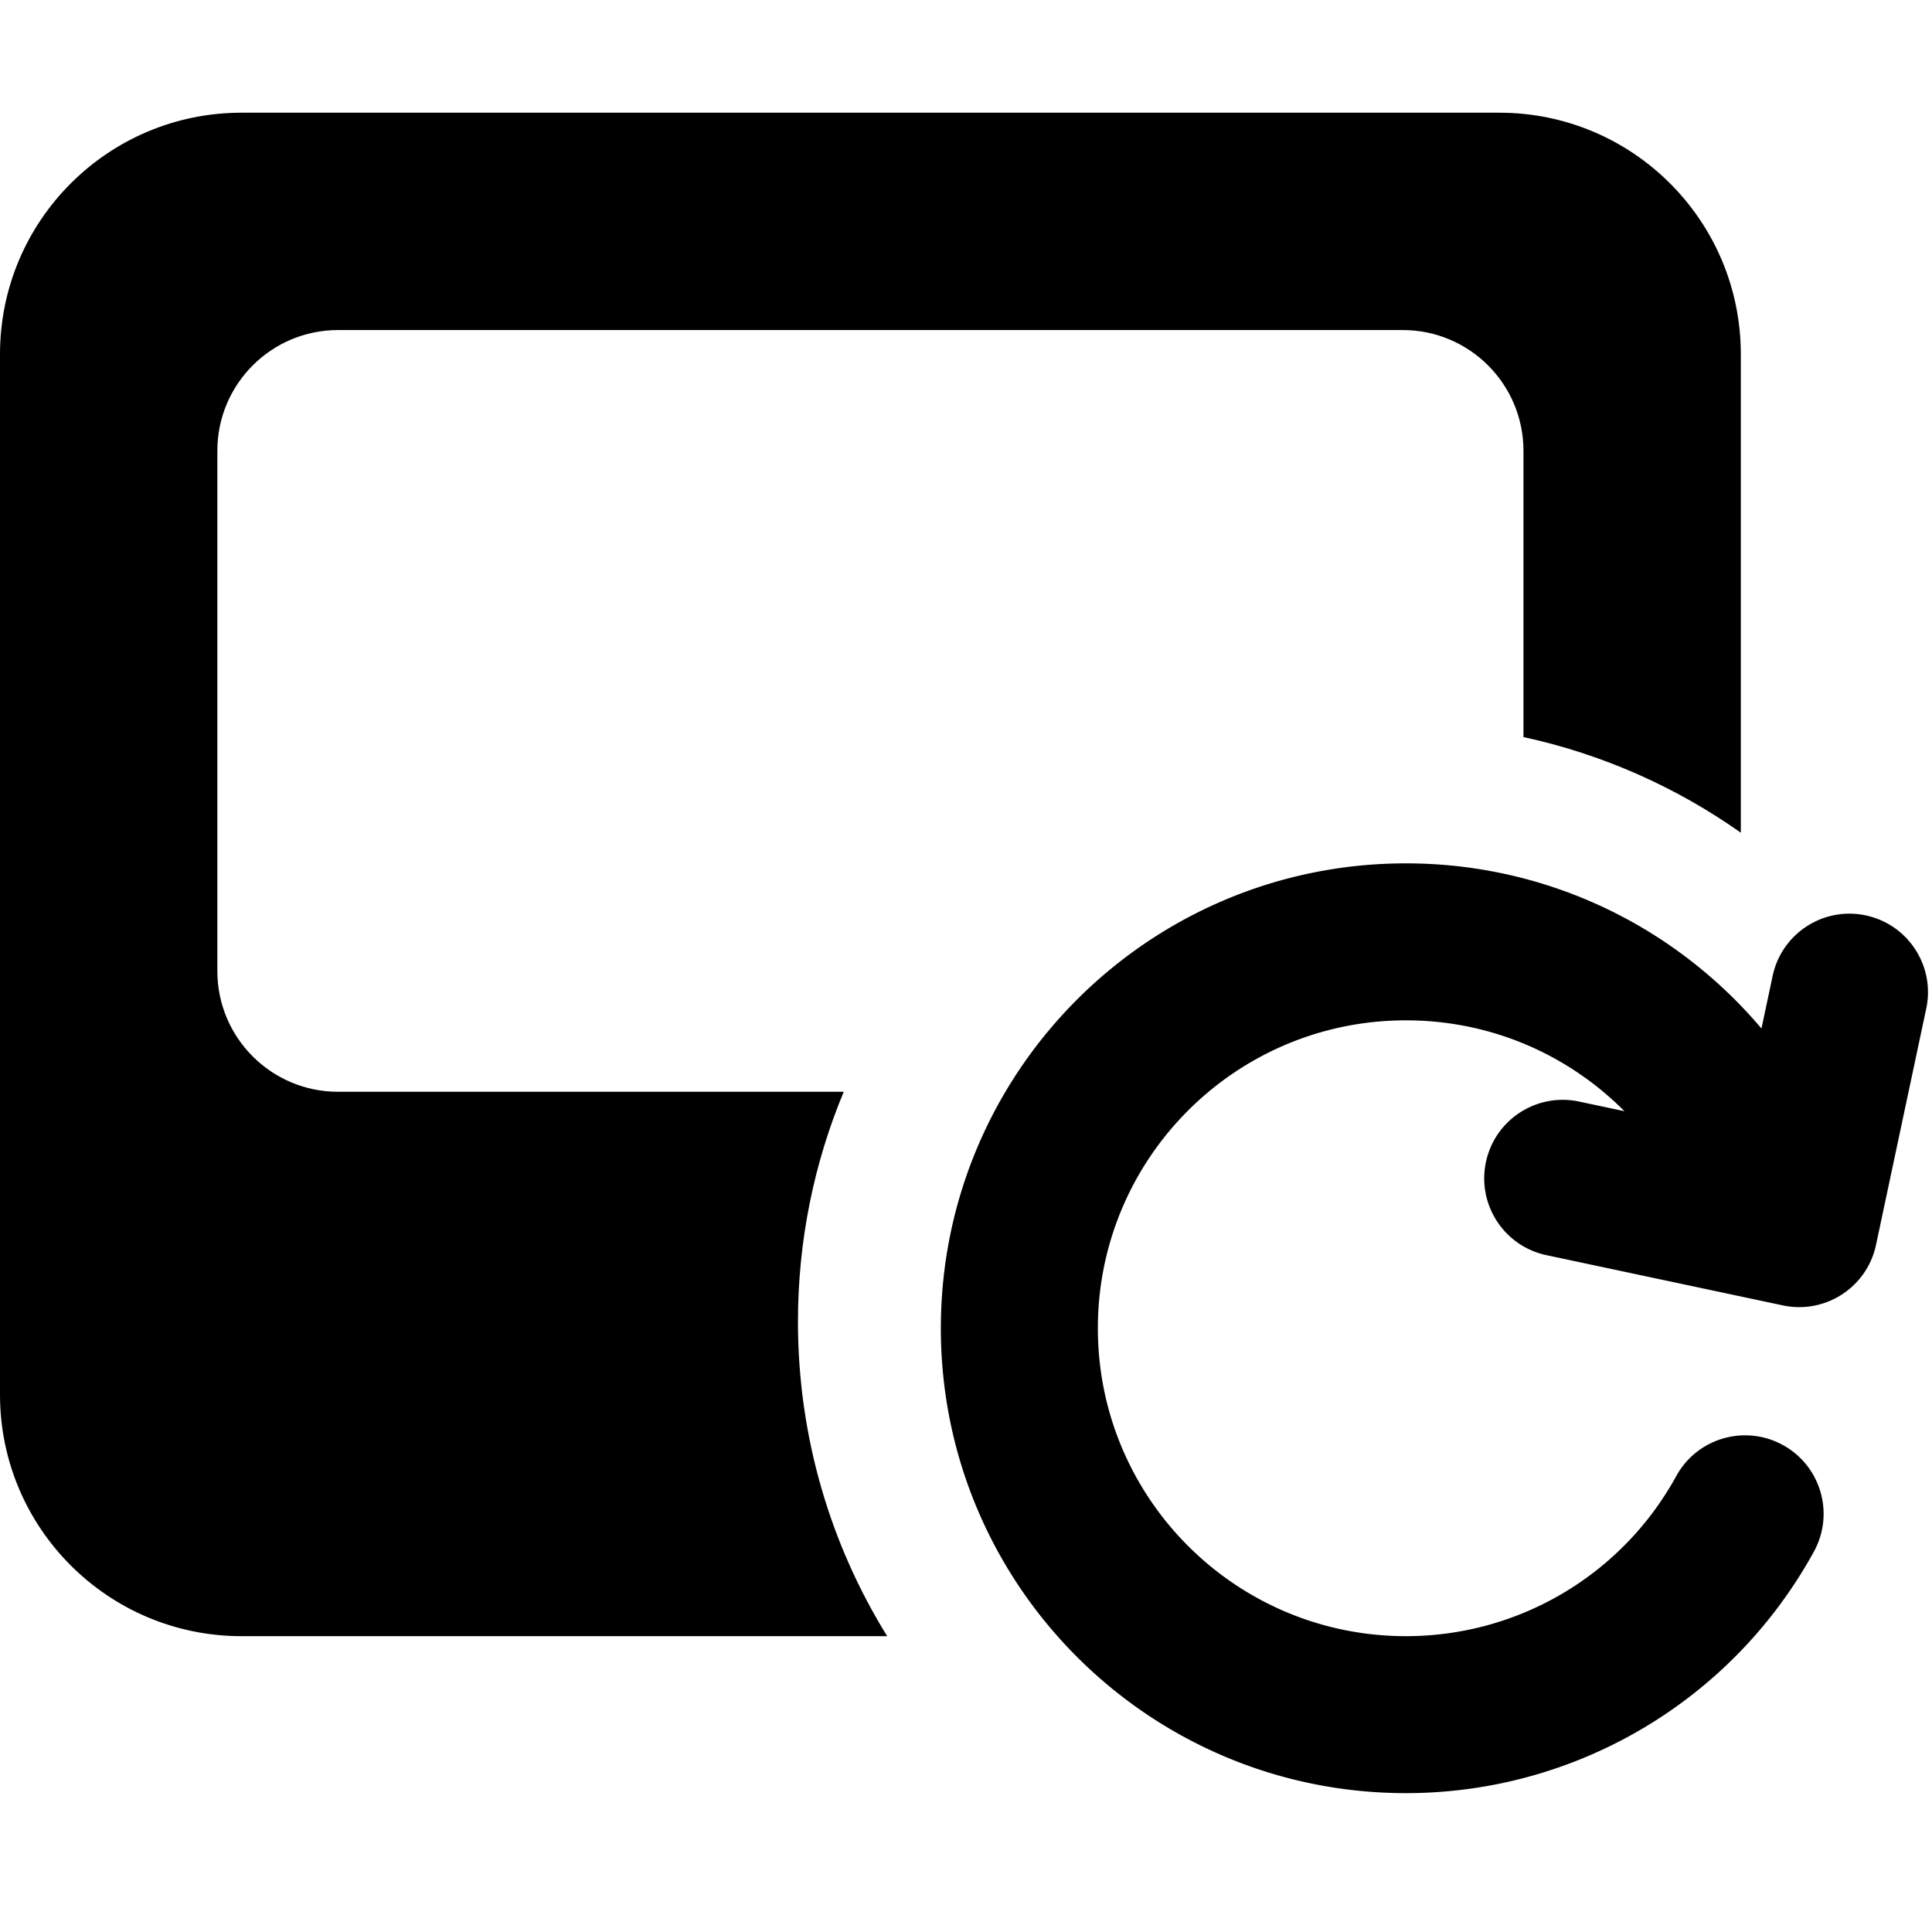 <svg width="1920px" height="1920px" viewBox="0 0 1920 1920" xmlns="http://www.w3.org/2000/svg"><g fill="#000" fill-rule="evenodd"><path d="M1730 827.514V352.002C1730 219.442 1622.544 112 1489.99 112H240.01C107.442 112 0 219.453 0 352.002v1033.996C0 1518.558 107.456 1626 240.01 1626h641.652C825.45 1535.201 793 1428.14 793 1313.5c0-80.967 16.186-158.153 45.499-228.5H336.003C269.727 1085 216 1031.279 216 964.999V448C216 381.726 269.724 328 336.003 328h1057.994C1460.273 328 1514 381.721 1514 448.001v284.486c78.995 17.118 152.138 49.938 216 95.027z"/><path d="M1750.523 1022.135a464.247 464.247 0 0 0-72.037-68.75C1597.7 891.376 1499.396 858 1397.198 858 1141.935 858 935 1064.843 935 1320s206.935 462 462.198 462c169.118 0 324.16-91.943 405.45-240.05 20.73-37.772 6.904-85.191-30.88-105.91-37.776-20.714-85.197-6.896-105.923 30.867C1611.939 1565.122 1509.3 1626 1397.198 1626c-169.086 0-306.154-137.003-306.154-306s137.068-306 306.154-306c67.813 0 132.722 22.028 186.26 63.121a308.4 308.4 0 0 1 30.9 27.178l-45.097-9.584c-42.15-8.959-83.585 17.948-92.546 60.099-8.96 42.15 17.948 83.585 60.1 92.543l234.924 49.928a78.343 78.343 0 0 0 16.325 1.721c36.075.024 68.494-25.121 76.293-61.821l49.928-234.924c8.959-42.15-17.948-83.585-60.099-92.546-42.15-8.96-83.585 17.948-92.543 60.1l-11.12 52.32z"/></g></svg>
